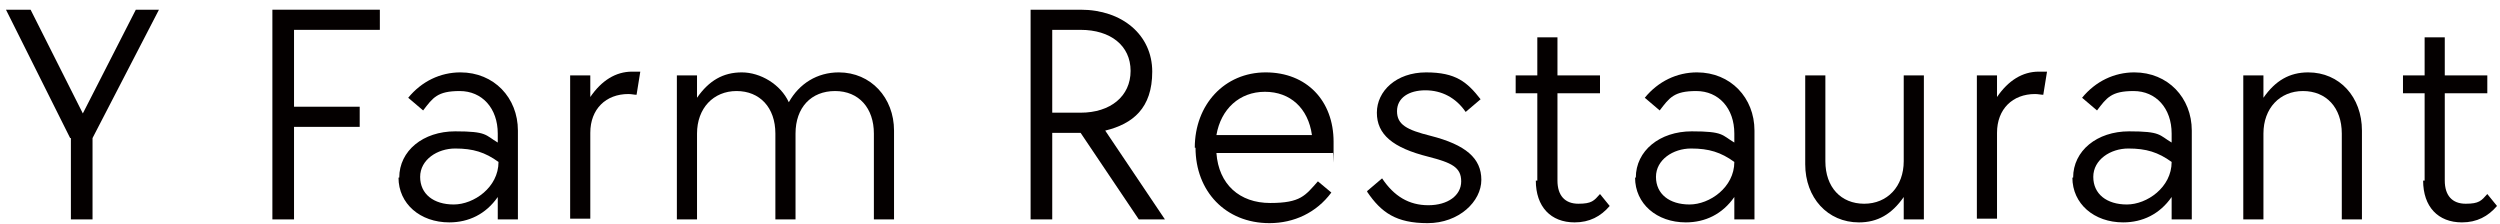 <?xml version="1.0" encoding="UTF-8"?>
<svg xmlns="http://www.w3.org/2000/svg" version="1.1" viewBox="0 0 335 30">
  <!-- Generator: Adobe Illustrator 28.6.0, SVG Export Plug-In . SVG Version: 1.2.0 Build 709)  -->
  <g>
    <g id="_レイヤー_2">
      <g>
        <path d="M9.4,18.5L.8,1.3h3.3l7,13.9L18.2,1.3h3.1l-8.9,17.2v10.9h-2.9v-10.9Z" fill="#040000"/>
        <path d="M36.4,1.3h14.5v2.7h-11.5v10.3h8.8v2.7h-8.8v12.4h-2.9V1.3Z" fill="#040000"/>
        <path d="M53.5,23.8c0-3.6,3.2-6.2,7.5-6.2s4,.5,5.7,1.5v-1.2c0-3.4-2.1-5.7-5.1-5.7s-3.6.9-4.9,2.6l-2-1.7c1.8-2.2,4.3-3.4,7-3.4,4.5,0,7.7,3.4,7.7,7.8v11.9h-2.7v-3c-1.6,2.3-3.9,3.4-6.5,3.4-3.9,0-6.8-2.5-6.8-6ZM66.8,21.7c-1.8-1.3-3.4-1.8-5.8-1.8s-4.7,1.5-4.7,3.8,1.8,3.7,4.5,3.7,6-2.3,6-5.7Z" fill="#040000"/>
        <path d="M76.4,10.1h2.7v2.9c1.5-2.2,3.4-3.4,5.6-3.4s.9,0,1.1,0l-.5,3.1c-.3,0-.7-.1-1.1-.1-3,0-5.1,2-5.1,5.2v11.5h-2.7V10.1Z" fill="#040000"/>
        <path d="M90.7,10.1h2.7v3c1.6-2.3,3.5-3.4,6-3.4s5.2,1.6,6.3,4c1.4-2.5,3.8-4,6.7-4,4.3,0,7.4,3.4,7.4,7.8v11.9h-2.7v-11.5c0-3.4-2-5.7-5.2-5.7s-5.3,2.2-5.3,5.7v11.5h-2.7v-11.5c0-3.5-2.1-5.7-5.2-5.7s-5.3,2.3-5.3,5.7v11.5h-2.7V10.1Z" fill="#040000"/>
        <path d="M138.1,1.3h6.7c5.6,0,9.6,3.4,9.6,8.3s-2.6,7-6.3,7.9l8,11.9h-3.5l-7.8-11.6h-3.8v11.6h-2.9V1.3ZM144.8,15.1c4,0,6.7-2.2,6.7-5.6s-2.7-5.5-6.7-5.5h-3.8v11.1h3.8Z" fill="#040000"/>
        <path d="M160.1,19.8c0-5.8,4-10.1,9.5-10.1s9.1,3.8,9.1,9.3,0,1-.1,1.5h-15.6c.3,4.2,3.1,6.7,7.2,6.7s4.7-1,6.4-2.9l1.8,1.5c-2,2.7-5,4.1-8.3,4.1-5.9,0-9.9-4.3-9.9-10.1ZM175.8,18.1c-.5-3.6-2.9-5.8-6.3-5.8s-5.9,2.3-6.5,5.8h12.7Z" fill="#040000"/>
        <path d="M183.2,25.6l2-1.7c1.6,2.4,3.6,3.6,6.2,3.6s4.4-1.3,4.4-3.2-1.3-2.5-4.4-3.3c-4.8-1.2-6.9-3-6.9-5.9s2.6-5.4,6.6-5.4,5.5,1.3,7.3,3.6l-2,1.7c-1.3-1.9-3.2-2.9-5.4-2.9s-3.8,1-3.8,2.8,1.3,2.5,4.5,3.3c4.7,1.2,6.8,3,6.8,5.9s-3,5.8-7.2,5.8-6.2-1.4-8.1-4.2Z" fill="#040000"/>
        <path d="M206,24.2v-11.7h-2.9v-2.4h2.9v-5.1h2.7v5.1h5.7v2.4h-5.7v11.7c0,2,1,3.1,2.8,3.1s2.1-.4,2.9-1.3l1.3,1.6c-1.2,1.4-2.7,2.2-4.7,2.2-3.2,0-5.2-2.1-5.2-5.6Z" fill="#040000"/>
        <path d="M219.2,23.8c0-3.6,3.2-6.2,7.5-6.2s4,.5,5.7,1.5v-1.2c0-3.4-2.1-5.7-5.1-5.7s-3.6.9-4.9,2.6l-2-1.7c1.8-2.2,4.3-3.4,7-3.4,4.5,0,7.7,3.4,7.7,7.8v11.9h-2.7v-3c-1.6,2.3-3.9,3.4-6.5,3.4-3.9,0-6.8-2.5-6.8-6ZM232.4,21.7c-1.8-1.3-3.4-1.8-5.8-1.8s-4.7,1.5-4.7,3.8,1.8,3.7,4.5,3.7,6-2.3,6-5.7Z" fill="#040000"/>
        <path d="M241.9,22v-11.9h2.7v11.5c0,3.5,2.1,5.7,5.2,5.7s5.3-2.3,5.3-5.7v-11.5h2.7v19.3h-2.7v-3c-1.6,2.3-3.5,3.4-6,3.4-4.2,0-7.2-3.3-7.2-7.8Z" fill="#040000"/>
        <path d="M264.9,10.1h2.7v2.9c1.5-2.2,3.4-3.4,5.6-3.4s.9,0,1.1,0l-.5,3.1c-.3,0-.7-.1-1.1-.1-3,0-5.1,2-5.1,5.2v11.5h-2.7V10.1Z" fill="#040000"/>
        <path d="M277.8,23.8c0-3.6,3.2-6.2,7.5-6.2s4,.5,5.7,1.5v-1.2c0-3.4-2.1-5.7-5.1-5.7s-3.6.9-4.9,2.6l-2-1.7c1.8-2.2,4.3-3.4,7-3.4,4.5,0,7.7,3.4,7.7,7.8v11.9h-2.7v-3c-1.6,2.3-3.9,3.4-6.5,3.4-3.9,0-6.8-2.5-6.8-6ZM291,21.7c-1.8-1.3-3.4-1.8-5.8-1.8s-4.7,1.5-4.7,3.8,1.8,3.7,4.5,3.7,6-2.3,6-5.7Z" fill="#040000"/>
        <path d="M300.6,10.1h2.7v3c1.6-2.3,3.5-3.4,6-3.4,4.2,0,7.2,3.3,7.2,7.8v11.9h-2.7v-11.5c0-3.5-2.1-5.7-5.2-5.7s-5.3,2.3-5.3,5.7v11.5h-2.7V10.1Z" fill="#040000"/>
        <path d="M324.9,24.2v-11.7h-2.9v-2.4h2.9v-5.1h2.7v5.1h5.7v2.4h-5.7v11.7c0,2,1,3.1,2.8,3.1s2.1-.4,2.9-1.3l1.3,1.6c-1.2,1.4-2.7,2.2-4.7,2.2-3.2,0-5.2-2.1-5.2-5.6Z" fill="#040000"/>
      </g>
    </g>
  </g>
</svg>